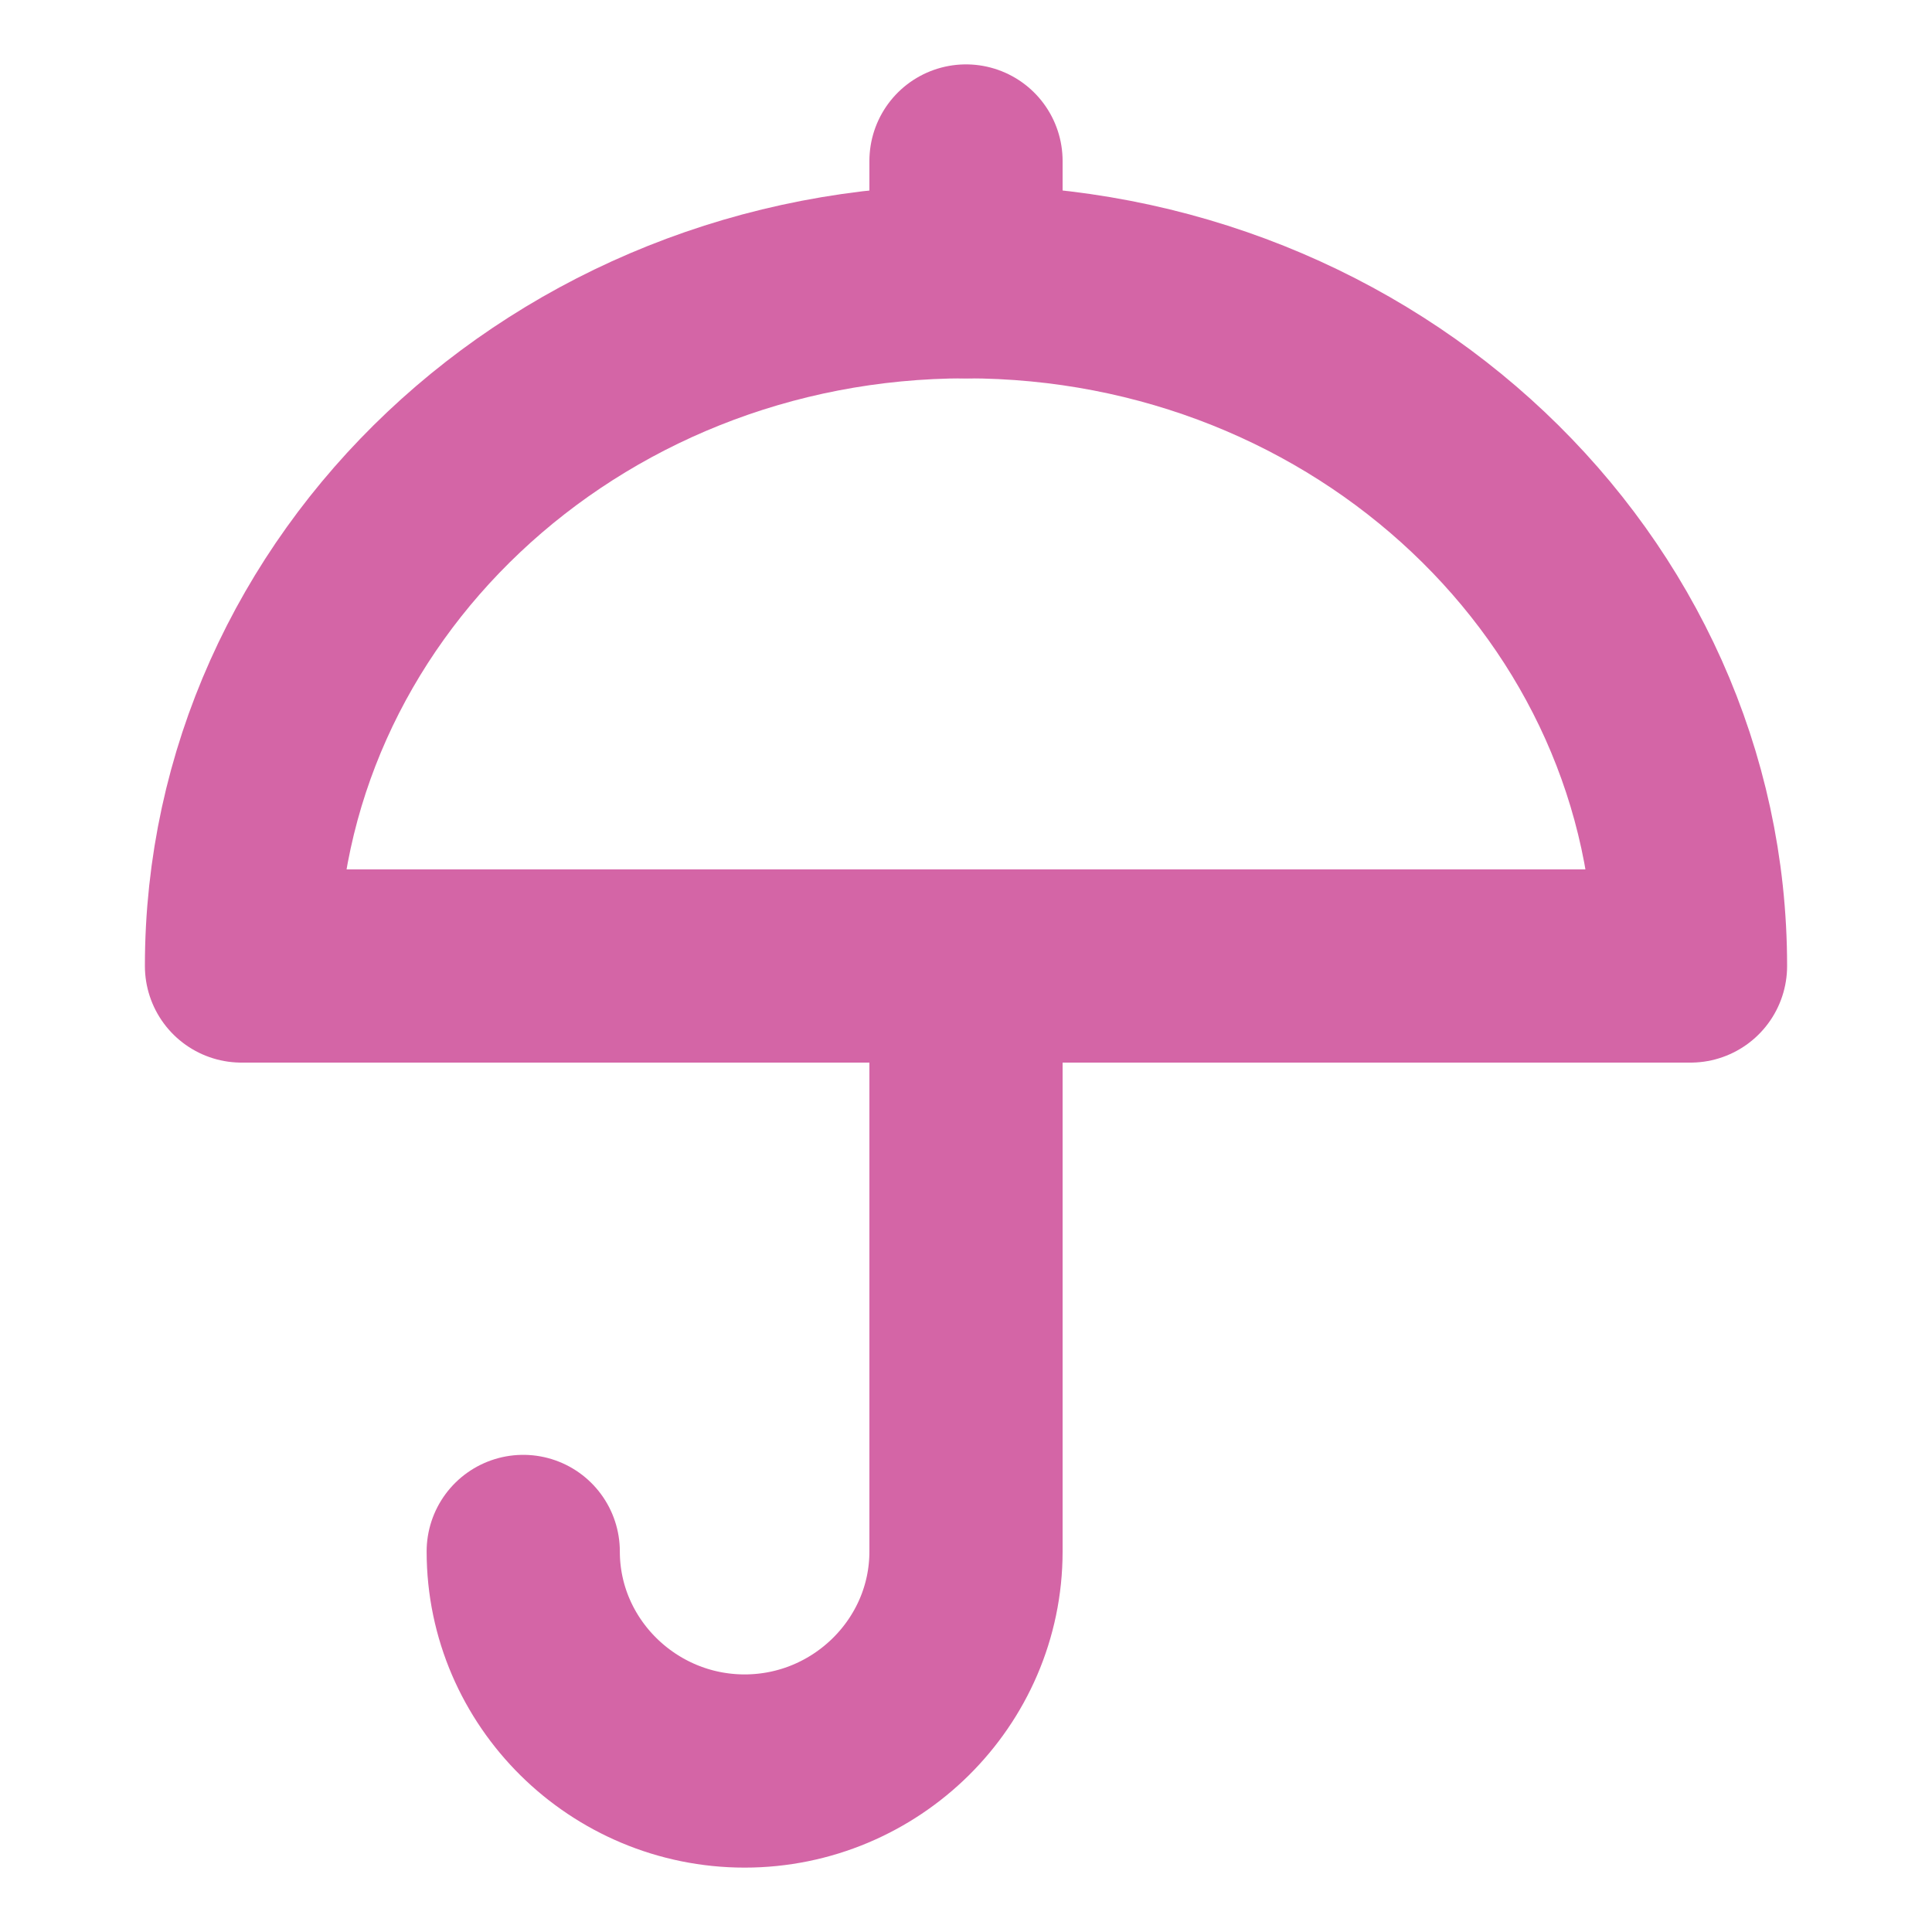 <?xml version="1.0" encoding="UTF-8"?> <svg xmlns="http://www.w3.org/2000/svg" width="40" height="40" viewBox="0 0 40 40" fill="none"><path d="M35 20C35 12.176 28.284 5.833 20 5.833C11.716 5.833 5 12.176 5 20H35Z" stroke="#D465A6" stroke-width="4" stroke-linejoin="round"></path><path d="M20 20.007V32.121C20 34.632 17.928 36.667 15.417 36.667C12.905 36.667 10.833 34.632 10.833 32.121" stroke="#D465A6" stroke-width="4" stroke-linecap="round" stroke-linejoin="round"></path><path d="M20 3.333V5.833" stroke="#D465A6" stroke-width="4" stroke-linecap="round"></path></svg> 